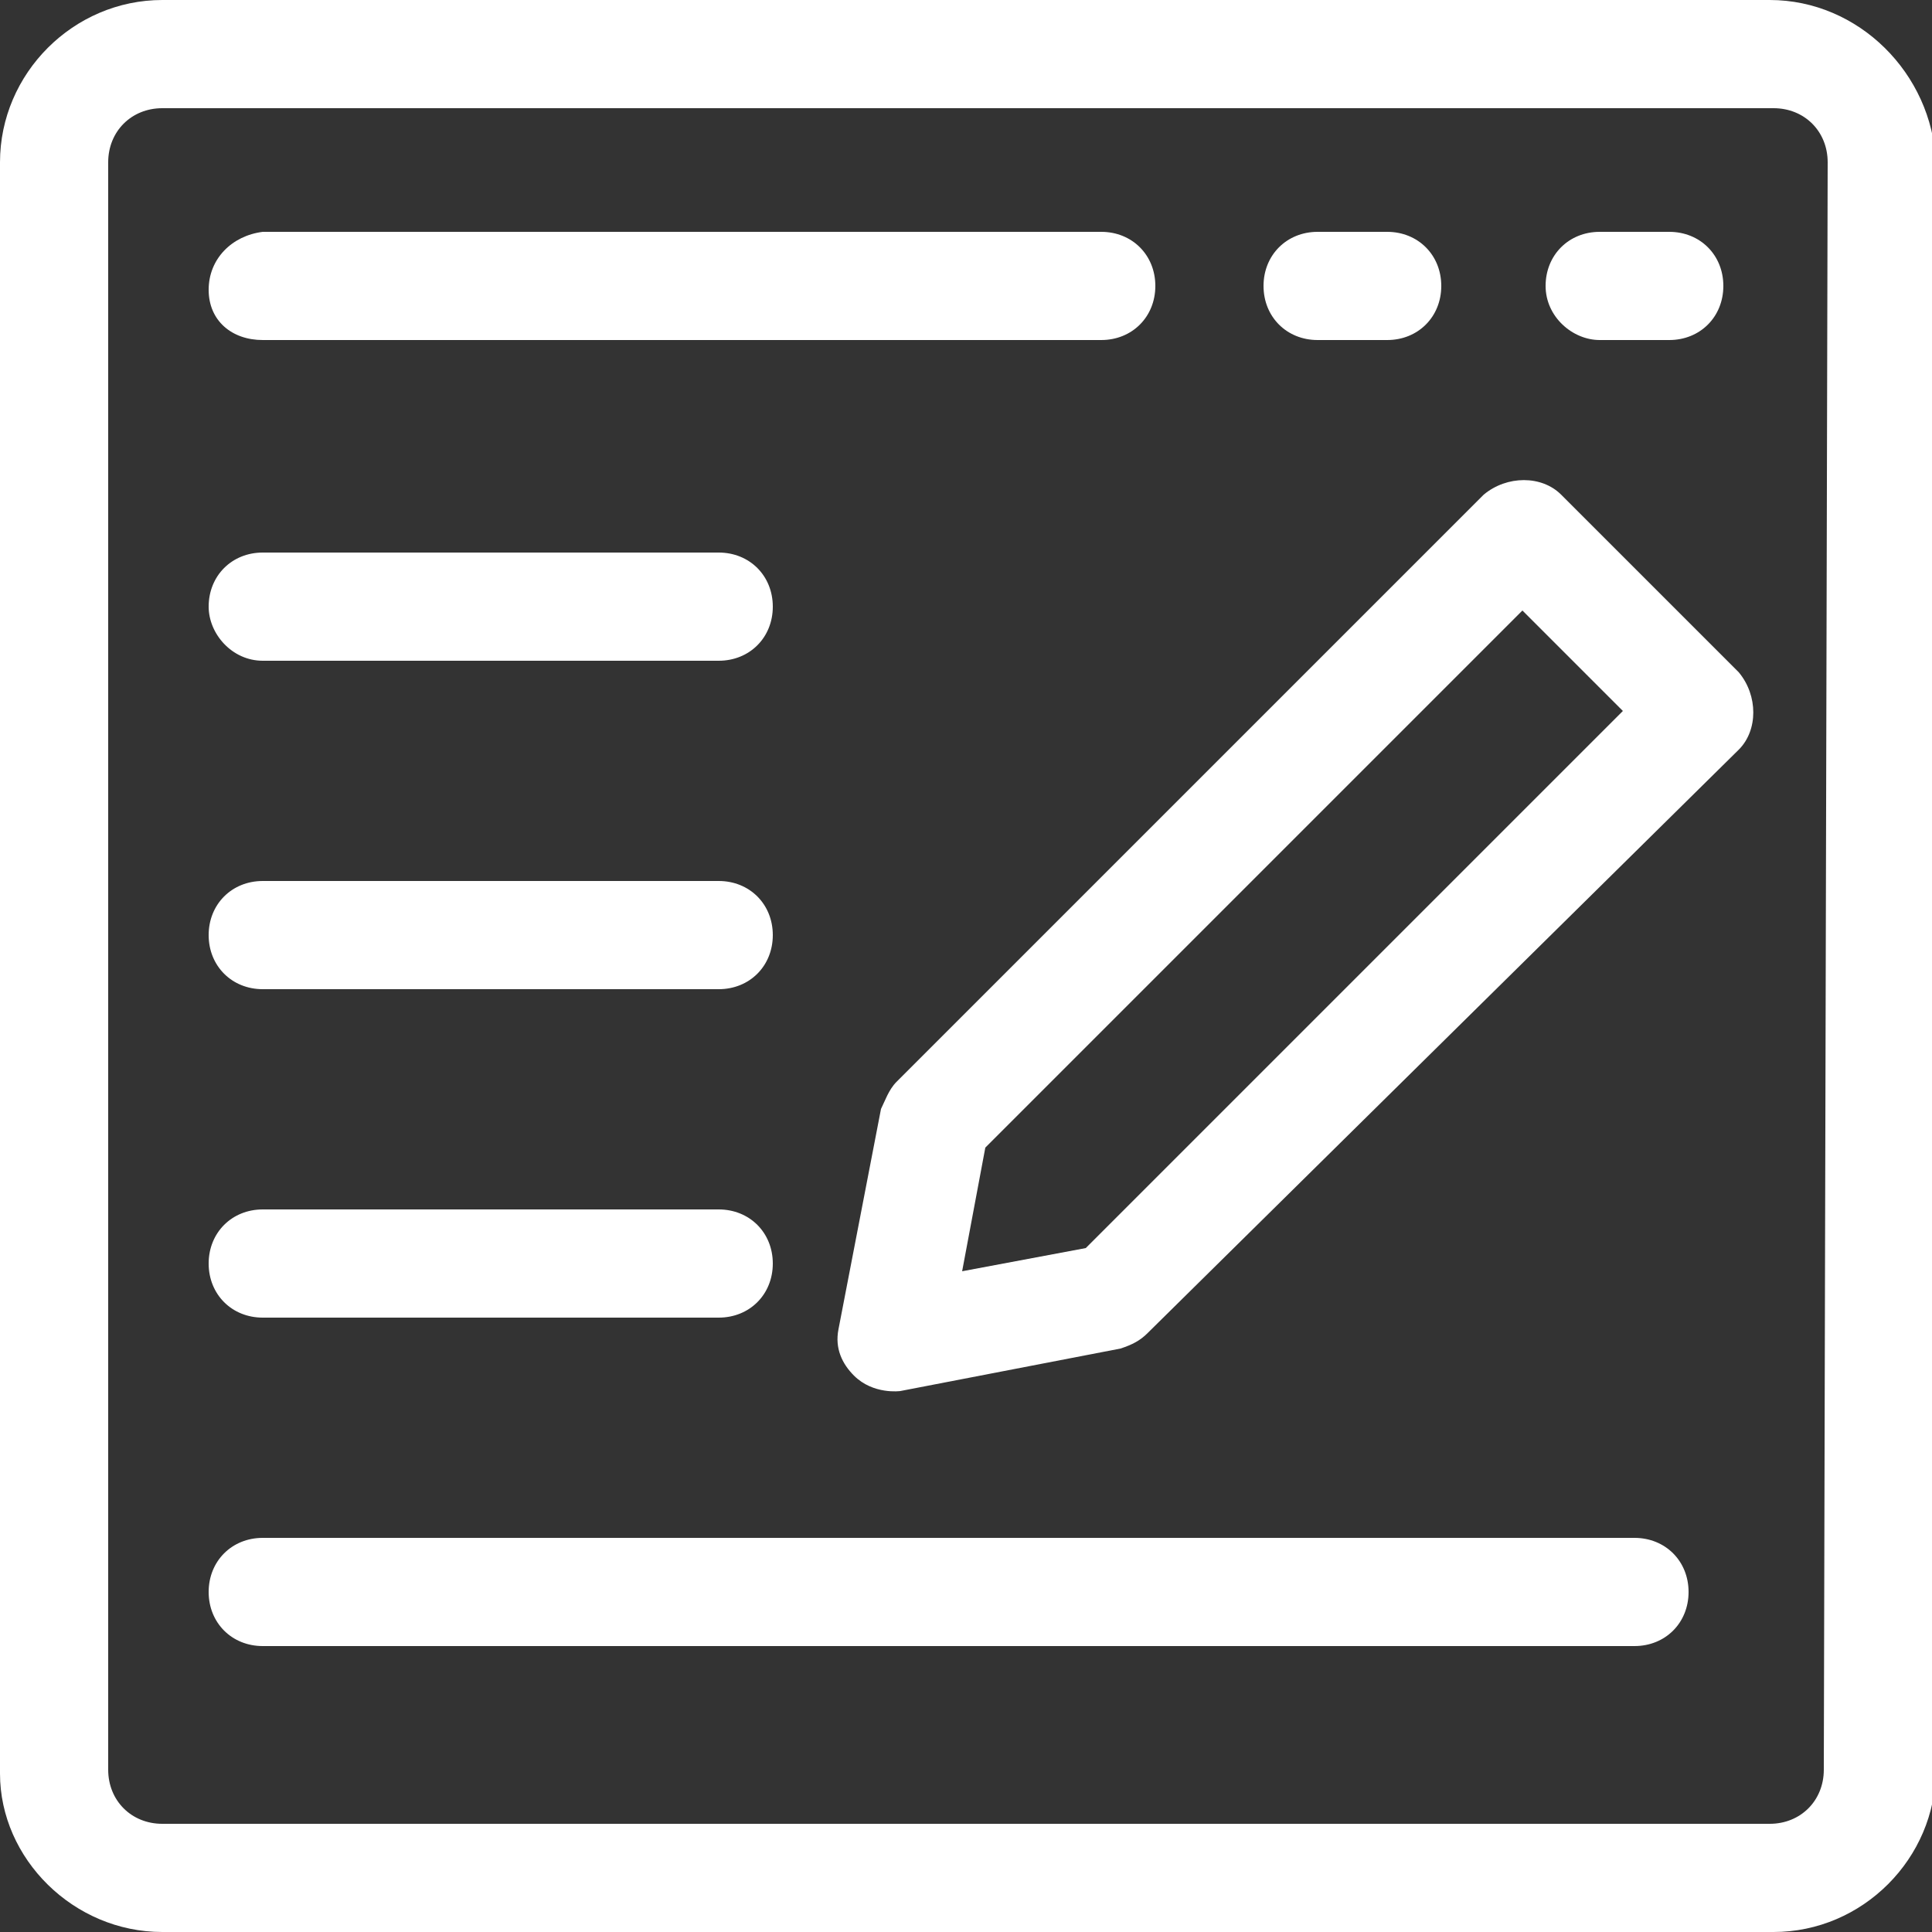 <?xml version="1.0" encoding="utf-8"?>
<!-- Generator: Adobe Illustrator 21.0.0, SVG Export Plug-In . SVG Version: 6.00 Build 0)  -->
<svg version="1.1" id="Layer_1" xmlns="http://www.w3.org/2000/svg" xmlns:xlink="http://www.w3.org/1999/xlink" x="0px" y="0px"
	 viewBox="0 0 50 50" style="enable-background:new 0 0 50 50;" xml:space="preserve">
<rect x="0" y="0" width="50" height="50" fill="#333333" stroke="none"/>
<style type="text/css">
	.st0{fill:#FFFFFF;}
</style>
<g>
	<path class="st0" d="M28.1,32.3l-3.2,0.6l0.6-3.2l13.9-13.9l2.6,2.6L28.1,32.3z M40.4,12.8c-0.5-0.5-1.4-0.5-2,0L23.2,28
		c-0.2,0.2-0.3,0.5-0.4,0.7l-1.1,5.7c-0.1,0.5,0.1,0.9,0.4,1.2c0.5,0.5,1.2,0.4,1.2,0.4l5.7-1.1c0.3-0.1,0.5-0.2,0.7-0.4L45,19.4
		c0.5-0.5,0.5-1.4,0-2L40.4,12.8L40.4,12.8z"/>
	<path class="st0" d="M47.2,45.8c0,0.8-0.6,1.4-1.4,1.4H4.2c-0.8,0-1.4-0.6-1.4-1.4V4.2c0-0.8,0.6-1.4,1.4-1.4h41.7
		c0.8,0,1.4,0.6,1.4,1.4L47.2,45.8L47.2,45.8L47.2,45.8z M45.8,0H4.2C1.9,0,0,1.9,0,4.2v41.7C0,48.1,1.9,50,4.2,50h41.7
		c2.3,0,4.2-1.9,4.2-4.2V4.2C50,1.9,48.1,0,45.8,0L45.8,0z"/>
	<path class="st0" d="M6.8,8.8h21.7c0.8,0,1.4-0.6,1.4-1.4c0-0.8-0.6-1.4-1.4-1.4H6.8C6,6.1,5.4,6.7,5.4,7.5S6,8.8,6.8,8.8
		 M34.1,8.8h1.8c0.8,0,1.4-0.6,1.4-1.4c0-0.8-0.6-1.4-1.4-1.4h-1.8c-0.8,0-1.4,0.6-1.4,1.4S33.3,8.8,34.1,8.8 M41.4,8.8h1.8
		c0.8,0,1.4-0.6,1.4-1.4c0-0.8-0.6-1.4-1.4-1.4h-1.8c-0.8,0-1.4,0.6-1.4,1.4S40.7,8.8,41.4,8.8 M6.8,17.1h11.8
		c0.8,0,1.4-0.6,1.4-1.4c0-0.8-0.6-1.4-1.4-1.4H6.8c-0.8,0-1.4,0.6-1.4,1.4C5.4,16.4,6,17.1,6.8,17.1 M6.8,25.6h11.8
		c0.8,0,1.4-0.6,1.4-1.4s-0.6-1.4-1.4-1.4H6.8c-0.8,0-1.4,0.6-1.4,1.4C5.4,25,6,25.6,6.8,25.6 M6.8,34.1h11.8c0.8,0,1.4-0.6,1.4-1.4
		s-0.6-1.4-1.4-1.4H6.8c-0.8,0-1.4,0.6-1.4,1.4C5.4,33.5,6,34.1,6.8,34.1 M42.3,39.8H6.8c-0.8,0-1.4,0.6-1.4,1.4
		c0,0.8,0.6,1.4,1.4,1.4h35.5c0.8,0,1.4-0.6,1.4-1.4C43.7,40.4,43.1,39.8,42.3,39.8"/>
</g>
</svg>
